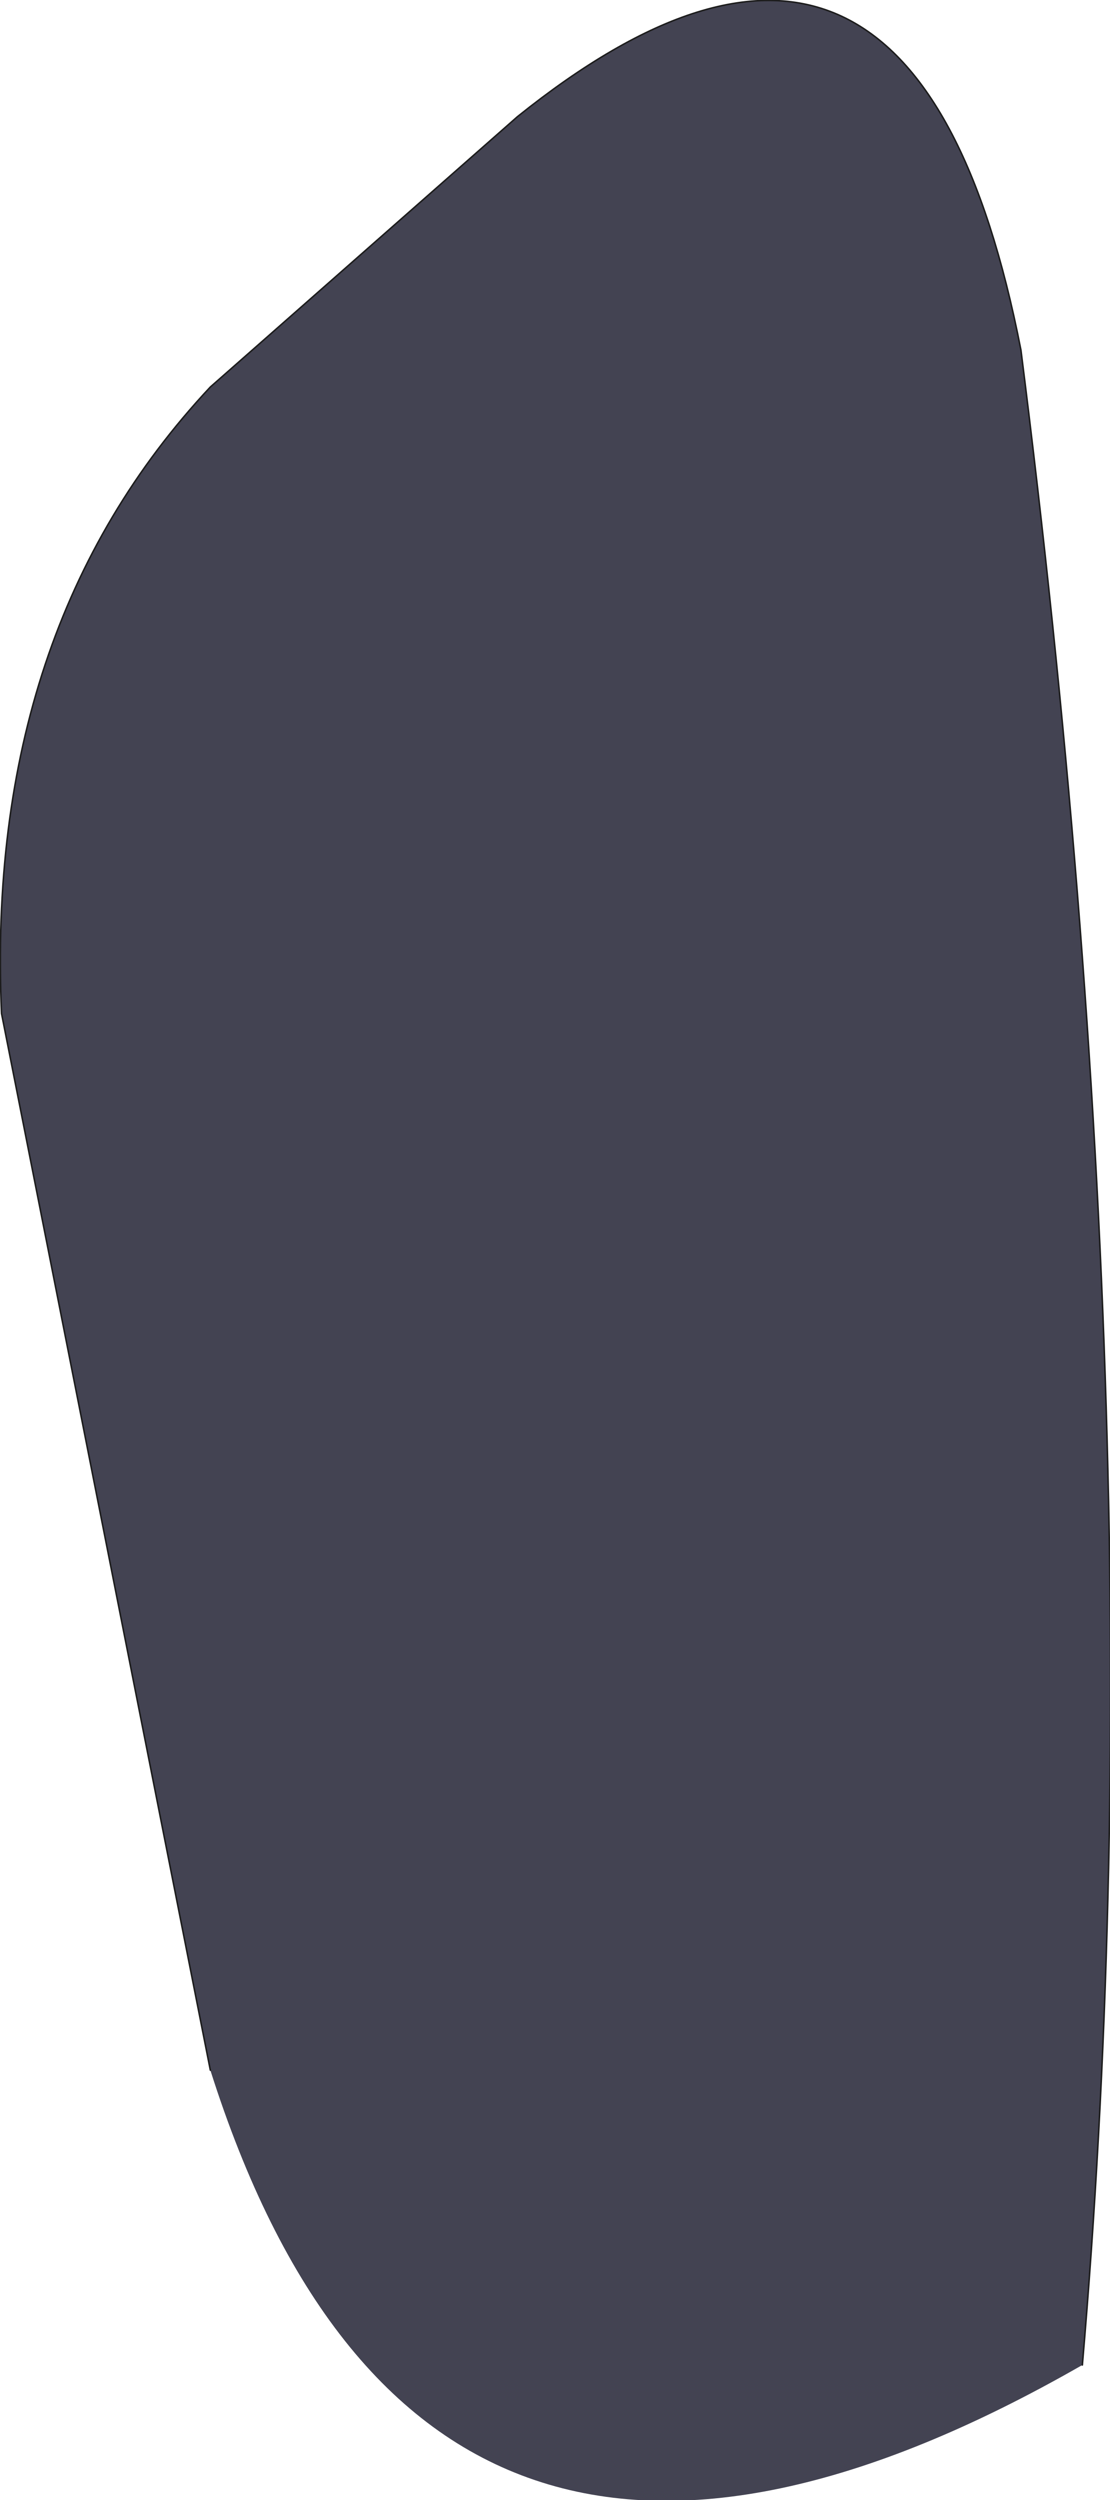 <?xml version="1.0" encoding="UTF-8" standalone="no"?>
<svg xmlns:xlink="http://www.w3.org/1999/xlink" height="81.4px" width="36.15px" xmlns="http://www.w3.org/2000/svg">
  <g transform="matrix(1.0, 0.0, 0.0, 1.0, 18.05, 40.1)">
    <path d="M-11.2 27.3 L-18.0 -7.1 Q-18.55 -19.65 -11.2 -27.5 L-1.2 -36.3 Q11.7 -46.65 15.2 -28.7 19.75 7.3 17.2 36.9 -4.25 49.2 -11.2 27.3" fill="#434352" fill-rule="evenodd" stroke="none"/>
    <path d="M-11.2 27.3 L-18.0 -7.1 Q-18.55 -19.65 -11.2 -27.5 L-1.2 -36.3 Q11.7 -46.65 15.2 -28.7 19.75 7.3 17.2 36.9" fill="none" stroke="#1d1d1d" stroke-linecap="round" stroke-linejoin="round" stroke-width="0.05"/>
  </g>
</svg>
